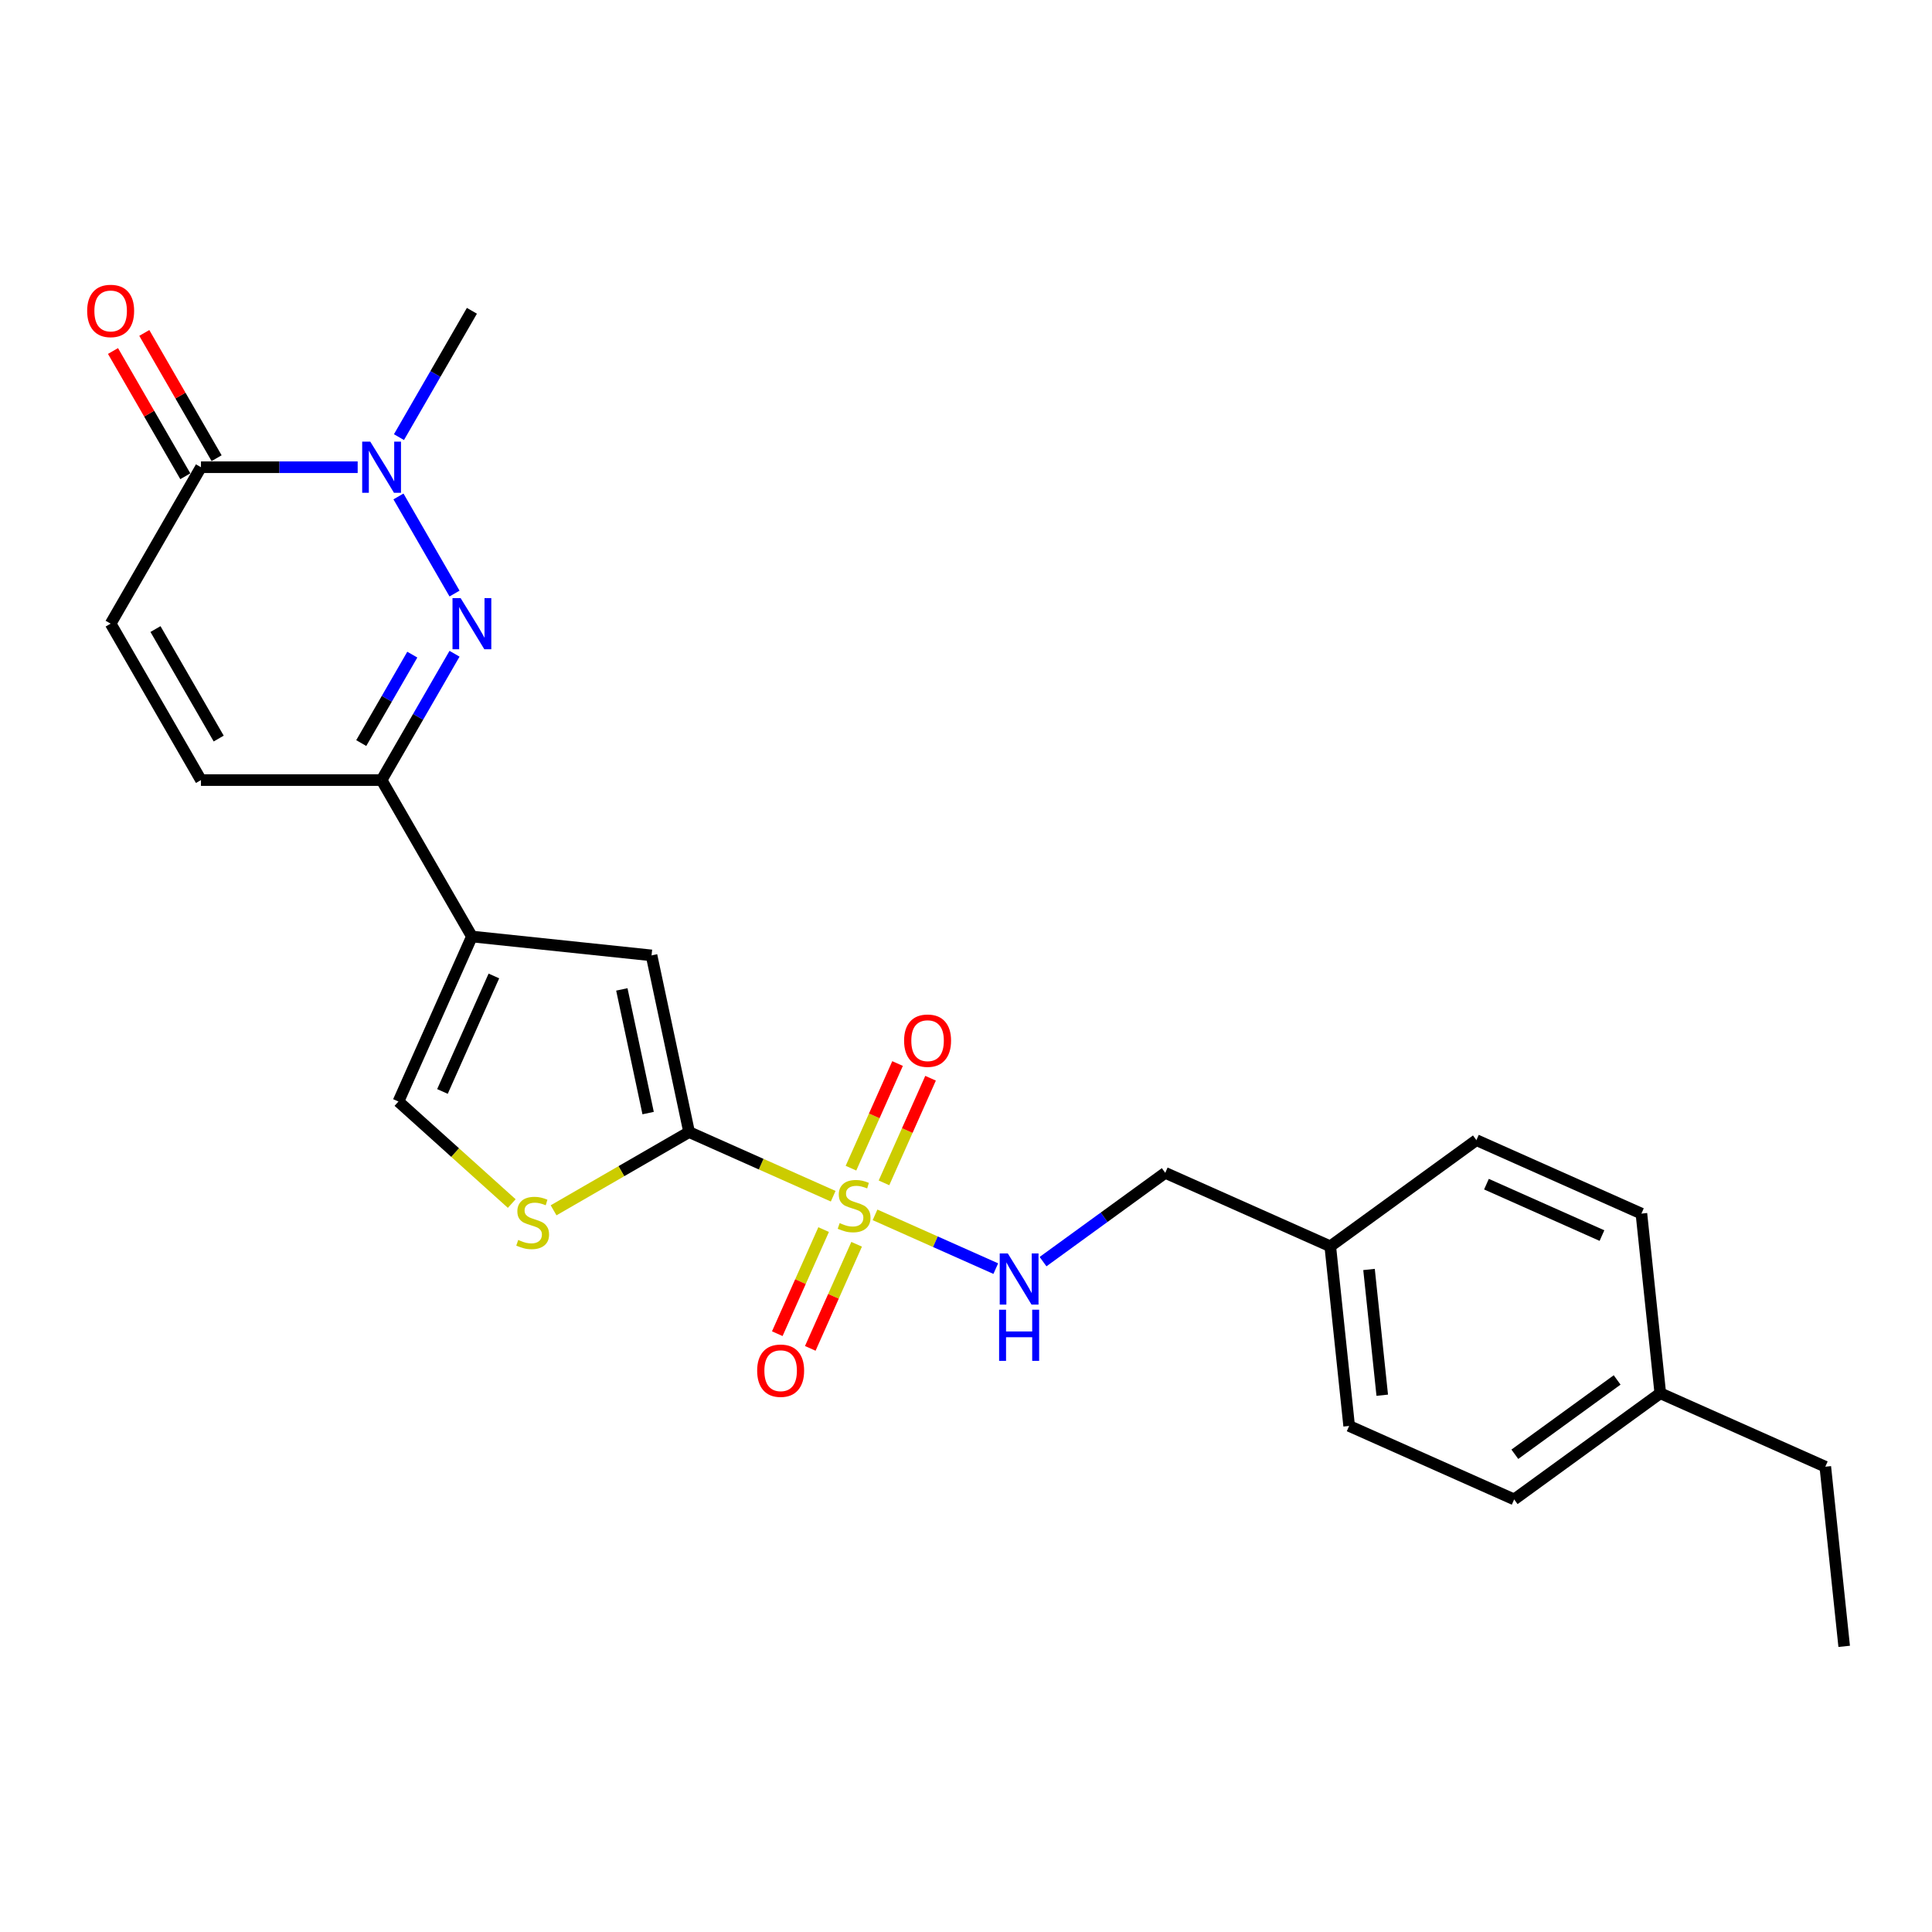 <?xml version='1.0' encoding='iso-8859-1'?>
<svg version='1.1' baseProfile='full'
              xmlns='http://www.w3.org/2000/svg'
                      xmlns:rdkit='http://www.rdkit.org/xml'
                      xmlns:xlink='http://www.w3.org/1999/xlink'
                  xml:space='preserve'
width='1000px' height='1000px' viewBox='0 0 1000 1000'>
<!-- END OF HEADER -->
<rect style='opacity:1.0;fill:#FFFFFF;stroke:none' width='1000' height='1000' x='0' y='0'> </rect>
<path class='bond-0' d='M 431.259,619.166 L 393.967,602.563' style='fill:none;fill-rule:evenodd;stroke:#CCCC00;stroke-width:6px;stroke-linecap:butt;stroke-linejoin:miter;stroke-opacity:1' />
<path class='bond-0' d='M 393.967,602.563 L 356.675,585.959' style='fill:none;fill-rule:evenodd;stroke:#000000;stroke-width:6px;stroke-linecap:butt;stroke-linejoin:miter;stroke-opacity:1' />
<path class='bond-9' d='M 452.912,628.806 L 484.163,642.72' style='fill:none;fill-rule:evenodd;stroke:#CCCC00;stroke-width:6px;stroke-linecap:butt;stroke-linejoin:miter;stroke-opacity:1' />
<path class='bond-9' d='M 484.163,642.72 L 515.413,656.634' style='fill:none;fill-rule:evenodd;stroke:#0000FF;stroke-width:6px;stroke-linecap:butt;stroke-linejoin:miter;stroke-opacity:1' />
<path class='bond-12' d='M 426.31,636.433 L 414.315,663.373' style='fill:none;fill-rule:evenodd;stroke:#CCCC00;stroke-width:6px;stroke-linecap:butt;stroke-linejoin:miter;stroke-opacity:1' />
<path class='bond-12' d='M 414.315,663.373 L 402.321,690.313' style='fill:none;fill-rule:evenodd;stroke:#FF0000;stroke-width:6px;stroke-linecap:butt;stroke-linejoin:miter;stroke-opacity:1' />
<path class='bond-12' d='M 443.392,644.038 L 431.397,670.978' style='fill:none;fill-rule:evenodd;stroke:#CCCC00;stroke-width:6px;stroke-linecap:butt;stroke-linejoin:miter;stroke-opacity:1' />
<path class='bond-12' d='M 431.397,670.978 L 419.403,697.918' style='fill:none;fill-rule:evenodd;stroke:#FF0000;stroke-width:6px;stroke-linecap:butt;stroke-linejoin:miter;stroke-opacity:1' />
<path class='bond-13' d='M 457.545,612.25 L 469.601,585.17' style='fill:none;fill-rule:evenodd;stroke:#CCCC00;stroke-width:6px;stroke-linecap:butt;stroke-linejoin:miter;stroke-opacity:1' />
<path class='bond-13' d='M 469.601,585.17 L 481.658,558.091' style='fill:none;fill-rule:evenodd;stroke:#FF0000;stroke-width:6px;stroke-linecap:butt;stroke-linejoin:miter;stroke-opacity:1' />
<path class='bond-13' d='M 440.463,604.645 L 452.519,577.565' style='fill:none;fill-rule:evenodd;stroke:#CCCC00;stroke-width:6px;stroke-linecap:butt;stroke-linejoin:miter;stroke-opacity:1' />
<path class='bond-13' d='M 452.519,577.565 L 464.576,550.485' style='fill:none;fill-rule:evenodd;stroke:#FF0000;stroke-width:6px;stroke-linecap:butt;stroke-linejoin:miter;stroke-opacity:1' />
<path class='bond-5' d='M 356.675,585.959 L 337.237,494.509' style='fill:none;fill-rule:evenodd;stroke:#000000;stroke-width:6px;stroke-linecap:butt;stroke-linejoin:miter;stroke-opacity:1' />
<path class='bond-5' d='M 335.47,576.129 L 321.863,512.115' style='fill:none;fill-rule:evenodd;stroke:#000000;stroke-width:6px;stroke-linecap:butt;stroke-linejoin:miter;stroke-opacity:1' />
<path class='bond-6' d='M 356.675,585.959 L 321.605,606.207' style='fill:none;fill-rule:evenodd;stroke:#000000;stroke-width:6px;stroke-linecap:butt;stroke-linejoin:miter;stroke-opacity:1' />
<path class='bond-6' d='M 321.605,606.207 L 286.535,626.455' style='fill:none;fill-rule:evenodd;stroke:#CCCC00;stroke-width:6px;stroke-linecap:butt;stroke-linejoin:miter;stroke-opacity:1' />
<path class='bond-1' d='M 235.264,338.378 L 216.387,371.074' style='fill:none;fill-rule:evenodd;stroke:#0000FF;stroke-width:6px;stroke-linecap:butt;stroke-linejoin:miter;stroke-opacity:1' />
<path class='bond-1' d='M 216.387,371.074 L 197.51,403.77' style='fill:none;fill-rule:evenodd;stroke:#000000;stroke-width:6px;stroke-linecap:butt;stroke-linejoin:miter;stroke-opacity:1' />
<path class='bond-1' d='M 213.407,338.838 L 200.193,361.725' style='fill:none;fill-rule:evenodd;stroke:#0000FF;stroke-width:6px;stroke-linecap:butt;stroke-linejoin:miter;stroke-opacity:1' />
<path class='bond-1' d='M 200.193,361.725 L 186.98,384.612' style='fill:none;fill-rule:evenodd;stroke:#000000;stroke-width:6px;stroke-linecap:butt;stroke-linejoin:miter;stroke-opacity:1' />
<path class='bond-3' d='M 235.264,307.226 L 206.243,256.961' style='fill:none;fill-rule:evenodd;stroke:#0000FF;stroke-width:6px;stroke-linecap:butt;stroke-linejoin:miter;stroke-opacity:1' />
<path class='bond-2' d='M 244.257,484.737 L 337.237,494.509' style='fill:none;fill-rule:evenodd;stroke:#000000;stroke-width:6px;stroke-linecap:butt;stroke-linejoin:miter;stroke-opacity:1' />
<path class='bond-4' d='M 244.257,484.737 L 197.51,403.77' style='fill:none;fill-rule:evenodd;stroke:#000000;stroke-width:6px;stroke-linecap:butt;stroke-linejoin:miter;stroke-opacity:1' />
<path class='bond-25' d='M 244.257,484.737 L 206.23,570.147' style='fill:none;fill-rule:evenodd;stroke:#000000;stroke-width:6px;stroke-linecap:butt;stroke-linejoin:miter;stroke-opacity:1' />
<path class='bond-25' d='M 255.634,505.154 L 229.016,564.941' style='fill:none;fill-rule:evenodd;stroke:#000000;stroke-width:6px;stroke-linecap:butt;stroke-linejoin:miter;stroke-opacity:1' />
<path class='bond-17' d='M 206.503,226.259 L 225.38,193.564' style='fill:none;fill-rule:evenodd;stroke:#0000FF;stroke-width:6px;stroke-linecap:butt;stroke-linejoin:miter;stroke-opacity:1' />
<path class='bond-17' d='M 225.38,193.564 L 244.257,160.868' style='fill:none;fill-rule:evenodd;stroke:#000000;stroke-width:6px;stroke-linecap:butt;stroke-linejoin:miter;stroke-opacity:1' />
<path class='bond-27' d='M 185.132,241.835 L 144.574,241.835' style='fill:none;fill-rule:evenodd;stroke:#0000FF;stroke-width:6px;stroke-linecap:butt;stroke-linejoin:miter;stroke-opacity:1' />
<path class='bond-27' d='M 144.574,241.835 L 104.017,241.835' style='fill:none;fill-rule:evenodd;stroke:#000000;stroke-width:6px;stroke-linecap:butt;stroke-linejoin:miter;stroke-opacity:1' />
<path class='bond-11' d='M 197.51,403.77 L 104.017,403.77' style='fill:none;fill-rule:evenodd;stroke:#000000;stroke-width:6px;stroke-linecap:butt;stroke-linejoin:miter;stroke-opacity:1' />
<path class='bond-8' d='M 264.882,622.957 L 235.556,596.552' style='fill:none;fill-rule:evenodd;stroke:#CCCC00;stroke-width:6px;stroke-linecap:butt;stroke-linejoin:miter;stroke-opacity:1' />
<path class='bond-8' d='M 235.556,596.552 L 206.23,570.147' style='fill:none;fill-rule:evenodd;stroke:#000000;stroke-width:6px;stroke-linecap:butt;stroke-linejoin:miter;stroke-opacity:1' />
<path class='bond-7' d='M 104.017,241.835 L 57.271,322.802' style='fill:none;fill-rule:evenodd;stroke:#000000;stroke-width:6px;stroke-linecap:butt;stroke-linejoin:miter;stroke-opacity:1' />
<path class='bond-14' d='M 112.114,237.16 L 93.399,204.745' style='fill:none;fill-rule:evenodd;stroke:#000000;stroke-width:6px;stroke-linecap:butt;stroke-linejoin:miter;stroke-opacity:1' />
<path class='bond-14' d='M 93.399,204.745 L 74.684,172.33' style='fill:none;fill-rule:evenodd;stroke:#FF0000;stroke-width:6px;stroke-linecap:butt;stroke-linejoin:miter;stroke-opacity:1' />
<path class='bond-14' d='M 95.921,246.51 L 77.206,214.095' style='fill:none;fill-rule:evenodd;stroke:#000000;stroke-width:6px;stroke-linecap:butt;stroke-linejoin:miter;stroke-opacity:1' />
<path class='bond-14' d='M 77.206,214.095 L 58.491,181.679' style='fill:none;fill-rule:evenodd;stroke:#FF0000;stroke-width:6px;stroke-linecap:butt;stroke-linejoin:miter;stroke-opacity:1' />
<path class='bond-15' d='M 539.874,653.02 L 571.503,630.04' style='fill:none;fill-rule:evenodd;stroke:#0000FF;stroke-width:6px;stroke-linecap:butt;stroke-linejoin:miter;stroke-opacity:1' />
<path class='bond-15' d='M 571.503,630.04 L 603.133,607.059' style='fill:none;fill-rule:evenodd;stroke:#000000;stroke-width:6px;stroke-linecap:butt;stroke-linejoin:miter;stroke-opacity:1' />
<path class='bond-10' d='M 57.271,322.802 L 104.017,403.77' style='fill:none;fill-rule:evenodd;stroke:#000000;stroke-width:6px;stroke-linecap:butt;stroke-linejoin:miter;stroke-opacity:1' />
<path class='bond-10' d='M 80.476,325.598 L 113.199,382.275' style='fill:none;fill-rule:evenodd;stroke:#000000;stroke-width:6px;stroke-linecap:butt;stroke-linejoin:miter;stroke-opacity:1' />
<path class='bond-16' d='M 603.133,607.059 L 688.543,645.086' style='fill:none;fill-rule:evenodd;stroke:#000000;stroke-width:6px;stroke-linecap:butt;stroke-linejoin:miter;stroke-opacity:1' />
<path class='bond-19' d='M 688.543,645.086 L 764.18,590.133' style='fill:none;fill-rule:evenodd;stroke:#000000;stroke-width:6px;stroke-linecap:butt;stroke-linejoin:miter;stroke-opacity:1' />
<path class='bond-20' d='M 688.543,645.086 L 698.315,738.067' style='fill:none;fill-rule:evenodd;stroke:#000000;stroke-width:6px;stroke-linecap:butt;stroke-linejoin:miter;stroke-opacity:1' />
<path class='bond-20' d='M 708.605,657.079 L 715.446,722.166' style='fill:none;fill-rule:evenodd;stroke:#000000;stroke-width:6px;stroke-linecap:butt;stroke-linejoin:miter;stroke-opacity:1' />
<path class='bond-18' d='M 859.363,721.14 L 783.725,776.094' style='fill:none;fill-rule:evenodd;stroke:#000000;stroke-width:6px;stroke-linecap:butt;stroke-linejoin:miter;stroke-opacity:1' />
<path class='bond-18' d='M 837.026,714.256 L 784.08,752.724' style='fill:none;fill-rule:evenodd;stroke:#000000;stroke-width:6px;stroke-linecap:butt;stroke-linejoin:miter;stroke-opacity:1' />
<path class='bond-23' d='M 859.363,721.14 L 944.773,759.167' style='fill:none;fill-rule:evenodd;stroke:#000000;stroke-width:6px;stroke-linecap:butt;stroke-linejoin:miter;stroke-opacity:1' />
<path class='bond-26' d='M 859.363,721.14 L 849.59,628.16' style='fill:none;fill-rule:evenodd;stroke:#000000;stroke-width:6px;stroke-linecap:butt;stroke-linejoin:miter;stroke-opacity:1' />
<path class='bond-22' d='M 764.18,590.133 L 849.59,628.16' style='fill:none;fill-rule:evenodd;stroke:#000000;stroke-width:6px;stroke-linecap:butt;stroke-linejoin:miter;stroke-opacity:1' />
<path class='bond-22' d='M 769.386,612.919 L 829.173,639.538' style='fill:none;fill-rule:evenodd;stroke:#000000;stroke-width:6px;stroke-linecap:butt;stroke-linejoin:miter;stroke-opacity:1' />
<path class='bond-21' d='M 698.315,738.067 L 783.725,776.094' style='fill:none;fill-rule:evenodd;stroke:#000000;stroke-width:6px;stroke-linecap:butt;stroke-linejoin:miter;stroke-opacity:1' />
<path class='bond-24' d='M 944.773,759.167 L 954.545,852.148' style='fill:none;fill-rule:evenodd;stroke:#000000;stroke-width:6px;stroke-linecap:butt;stroke-linejoin:miter;stroke-opacity:1' />
<path  class='atom-0' d='M 434.606 633.074
Q 434.905 633.186, 436.139 633.709
Q 437.373 634.233, 438.72 634.57
Q 440.103 634.869, 441.45 634.869
Q 443.955 634.869, 445.414 633.672
Q 446.872 632.438, 446.872 630.306
Q 446.872 628.848, 446.124 627.95
Q 445.414 627.053, 444.292 626.567
Q 443.17 626.08, 441.3 625.52
Q 438.944 624.809, 437.523 624.136
Q 436.139 623.463, 435.13 622.042
Q 434.157 620.62, 434.157 618.227
Q 434.157 614.899, 436.401 612.842
Q 438.682 610.785, 443.17 610.785
Q 446.237 610.785, 449.715 612.244
L 448.854 615.123
Q 445.676 613.814, 443.282 613.814
Q 440.702 613.814, 439.281 614.899
Q 437.86 615.946, 437.897 617.778
Q 437.897 619.199, 438.608 620.06
Q 439.355 620.92, 440.403 621.406
Q 441.487 621.892, 443.282 622.453
Q 445.676 623.201, 447.097 623.949
Q 448.518 624.697, 449.528 626.23
Q 450.575 627.726, 450.575 630.306
Q 450.575 633.971, 448.106 635.953
Q 445.676 637.898, 441.599 637.898
Q 439.243 637.898, 437.448 637.374
Q 435.691 636.888, 433.596 636.028
L 434.606 633.074
' fill='#CCCC00'/>
<path  class='atom-2' d='M 238.404 309.564
L 247.08 323.588
Q 247.94 324.971, 249.324 327.477
Q 250.708 329.983, 250.782 330.132
L 250.782 309.564
L 254.298 309.564
L 254.298 336.041
L 250.67 336.041
L 241.358 320.708
Q 240.274 318.913, 239.114 316.856
Q 237.992 314.799, 237.656 314.164
L 237.656 336.041
L 234.215 336.041
L 234.215 309.564
L 238.404 309.564
' fill='#0000FF'/>
<path  class='atom-4' d='M 191.657 228.597
L 200.334 242.62
Q 201.194 244.004, 202.577 246.51
Q 203.961 249.015, 204.036 249.165
L 204.036 228.597
L 207.551 228.597
L 207.551 255.074
L 203.924 255.074
L 194.612 239.741
Q 193.527 237.946, 192.368 235.889
Q 191.246 233.832, 190.909 233.196
L 190.909 255.074
L 187.469 255.074
L 187.469 228.597
L 191.657 228.597
' fill='#0000FF'/>
<path  class='atom-7' d='M 268.229 641.793
Q 268.528 641.905, 269.762 642.429
Q 270.996 642.953, 272.343 643.289
Q 273.726 643.588, 275.073 643.588
Q 277.578 643.588, 279.037 642.392
Q 280.495 641.157, 280.495 639.026
Q 280.495 637.567, 279.747 636.67
Q 279.037 635.772, 277.915 635.286
Q 276.793 634.8, 274.923 634.239
Q 272.567 633.528, 271.146 632.855
Q 269.762 632.182, 268.752 630.761
Q 267.78 629.34, 267.78 626.947
Q 267.78 623.618, 270.024 621.561
Q 272.305 619.504, 276.793 619.504
Q 279.859 619.504, 283.337 620.963
L 282.477 623.843
Q 279.298 622.534, 276.905 622.534
Q 274.325 622.534, 272.903 623.618
Q 271.482 624.665, 271.52 626.498
Q 271.52 627.919, 272.23 628.779
Q 272.978 629.639, 274.025 630.125
Q 275.11 630.611, 276.905 631.172
Q 279.298 631.92, 280.72 632.668
Q 282.141 633.416, 283.15 634.95
Q 284.197 636.445, 284.197 639.026
Q 284.197 642.691, 281.729 644.673
Q 279.298 646.617, 275.222 646.617
Q 272.866 646.617, 271.071 646.094
Q 269.313 645.608, 267.219 644.748
L 268.229 641.793
' fill='#CCCC00'/>
<path  class='atom-10' d='M 521.643 648.775
L 530.319 662.799
Q 531.179 664.182, 532.563 666.688
Q 533.946 669.193, 534.021 669.343
L 534.021 648.775
L 537.537 648.775
L 537.537 675.252
L 533.909 675.252
L 524.597 659.919
Q 523.513 658.124, 522.353 656.067
Q 521.231 654.01, 520.895 653.374
L 520.895 675.252
L 517.454 675.252
L 517.454 648.775
L 521.643 648.775
' fill='#0000FF'/>
<path  class='atom-10' d='M 517.136 677.9
L 520.727 677.9
L 520.727 689.156
L 534.264 689.156
L 534.264 677.9
L 537.854 677.9
L 537.854 704.377
L 534.264 704.377
L 534.264 692.148
L 520.727 692.148
L 520.727 704.377
L 517.136 704.377
L 517.136 677.9
' fill='#0000FF'/>
<path  class='atom-13' d='M 391.904 709.471
Q 391.904 703.113, 395.046 699.561
Q 398.187 696.008, 404.059 696.008
Q 409.93 696.008, 413.071 699.561
Q 416.213 703.113, 416.213 709.471
Q 416.213 715.903, 413.034 719.568
Q 409.855 723.196, 404.059 723.196
Q 398.225 723.196, 395.046 719.568
Q 391.904 715.941, 391.904 709.471
M 404.059 720.204
Q 408.097 720.204, 410.266 717.511
Q 412.473 714.781, 412.473 709.471
Q 412.473 704.273, 410.266 701.655
Q 408.097 699, 404.059 699
Q 400.02 699, 397.813 701.618
Q 395.644 704.235, 395.644 709.471
Q 395.644 714.819, 397.813 717.511
Q 400.02 720.204, 404.059 720.204
' fill='#FF0000'/>
<path  class='atom-14' d='M 467.958 538.651
Q 467.958 532.294, 471.1 528.741
Q 474.241 525.188, 480.112 525.188
Q 485.984 525.188, 489.125 528.741
Q 492.267 532.294, 492.267 538.651
Q 492.267 545.083, 489.088 548.748
Q 485.909 552.376, 480.112 552.376
Q 474.279 552.376, 471.1 548.748
Q 467.958 545.121, 467.958 538.651
M 480.112 549.384
Q 484.151 549.384, 486.32 546.691
Q 488.527 543.961, 488.527 538.651
Q 488.527 533.453, 486.32 530.835
Q 484.151 528.18, 480.112 528.18
Q 476.074 528.18, 473.867 530.798
Q 471.698 533.415, 471.698 538.651
Q 471.698 543.999, 473.867 546.691
Q 476.074 549.384, 480.112 549.384
' fill='#FF0000'/>
<path  class='atom-15' d='M 45.117 160.943
Q 45.117 154.585, 48.258 151.032
Q 51.399 147.48, 57.271 147.48
Q 63.142 147.48, 66.284 151.032
Q 69.425 154.585, 69.425 160.943
Q 69.425 167.375, 66.246 171.04
Q 63.067 174.667, 57.271 174.667
Q 51.437 174.667, 48.258 171.04
Q 45.117 167.412, 45.117 160.943
M 57.271 171.676
Q 61.31 171.676, 63.479 168.983
Q 65.685 166.253, 65.685 160.943
Q 65.685 155.744, 63.479 153.127
Q 61.31 150.472, 57.271 150.472
Q 53.232 150.472, 51.025 153.089
Q 48.856 155.707, 48.856 160.943
Q 48.856 166.29, 51.025 168.983
Q 53.232 171.676, 57.271 171.676
' fill='#FF0000'/>
</svg>

